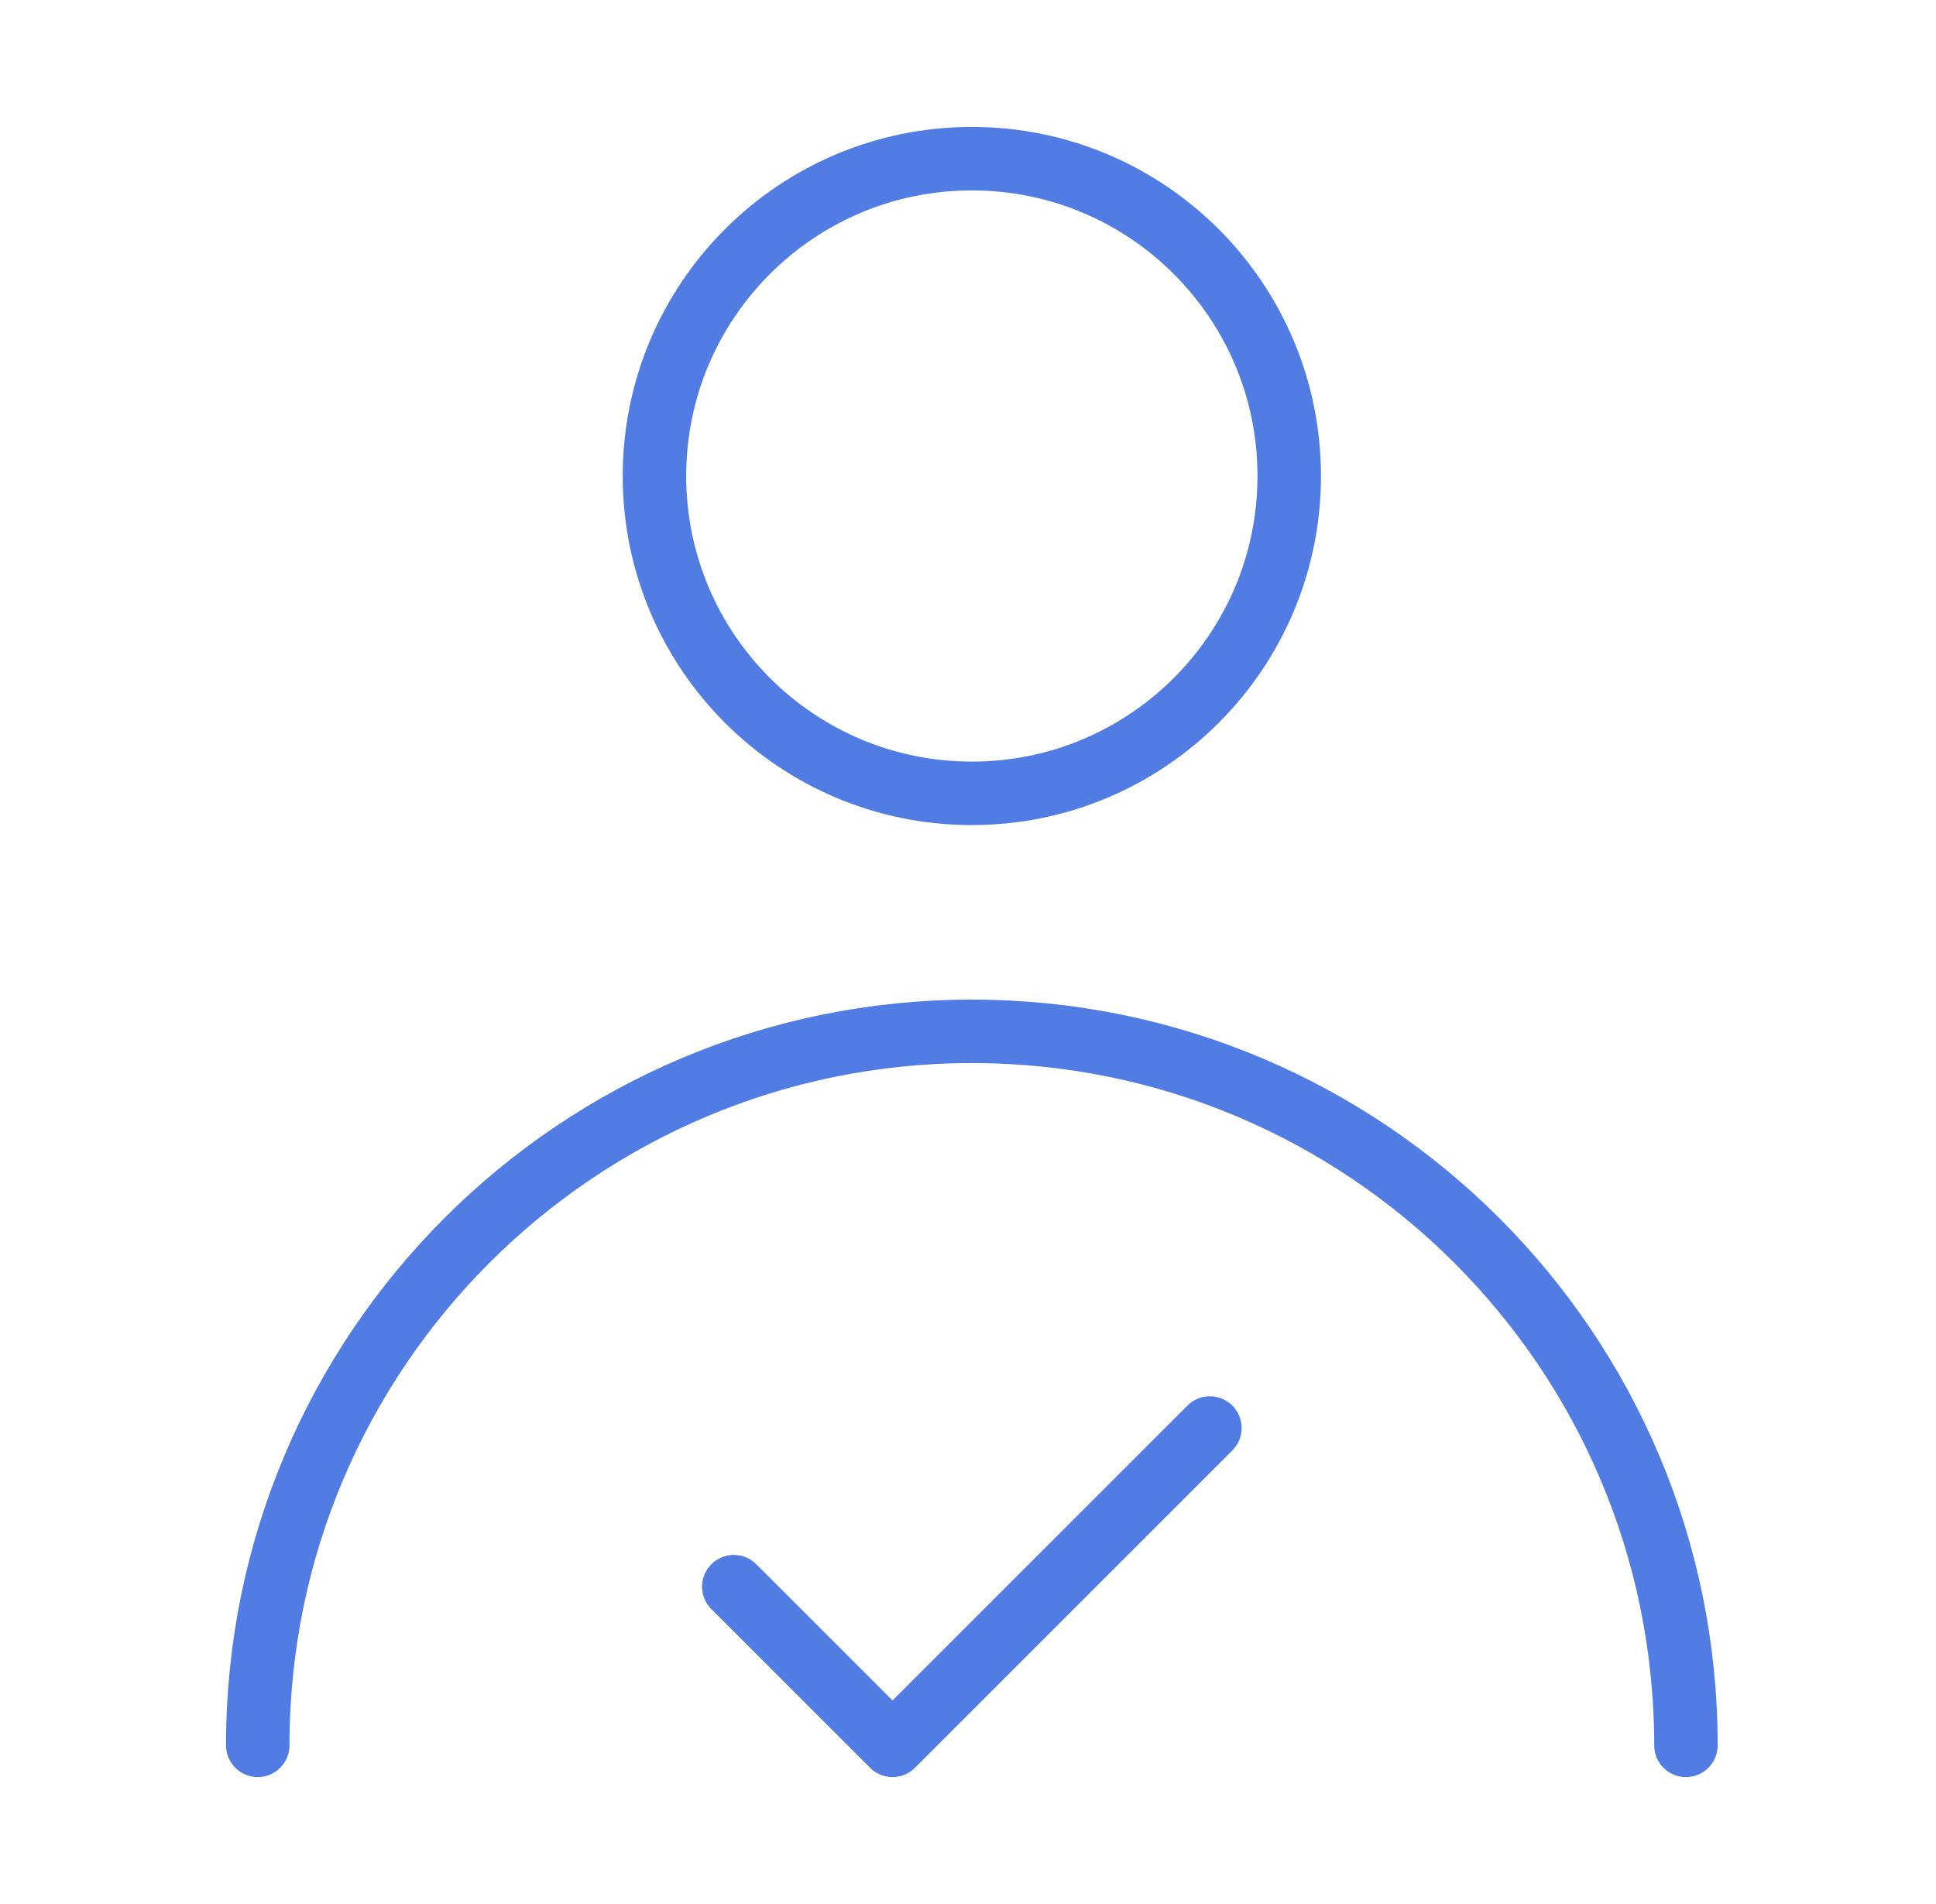 <svg width="61" height="60" viewBox="0 0 61 60" fill="none" xmlns="http://www.w3.org/2000/svg">
<path d="M30.621 25C36.144 25 40.621 20.523 40.621 15C40.621 9.477 36.144 5 30.621 5C25.098 5 20.621 9.477 20.621 15C20.621 20.523 25.098 25 30.621 25Z" stroke="#507CE3" stroke-width="2" stroke-linecap="round" stroke-linejoin="round"/>
<path d="M53.121 55C53.121 42.574 43.047 32.5 30.621 32.5C18.195 32.5 8.121 42.574 8.121 55" stroke="#507CE3" stroke-width="2" stroke-linecap="round" stroke-linejoin="round"/>
<path d="M38.121 45L28.121 55L23.121 50" stroke="#507CE3" stroke-width="2" stroke-linecap="round" stroke-linejoin="round"/>
</svg>
